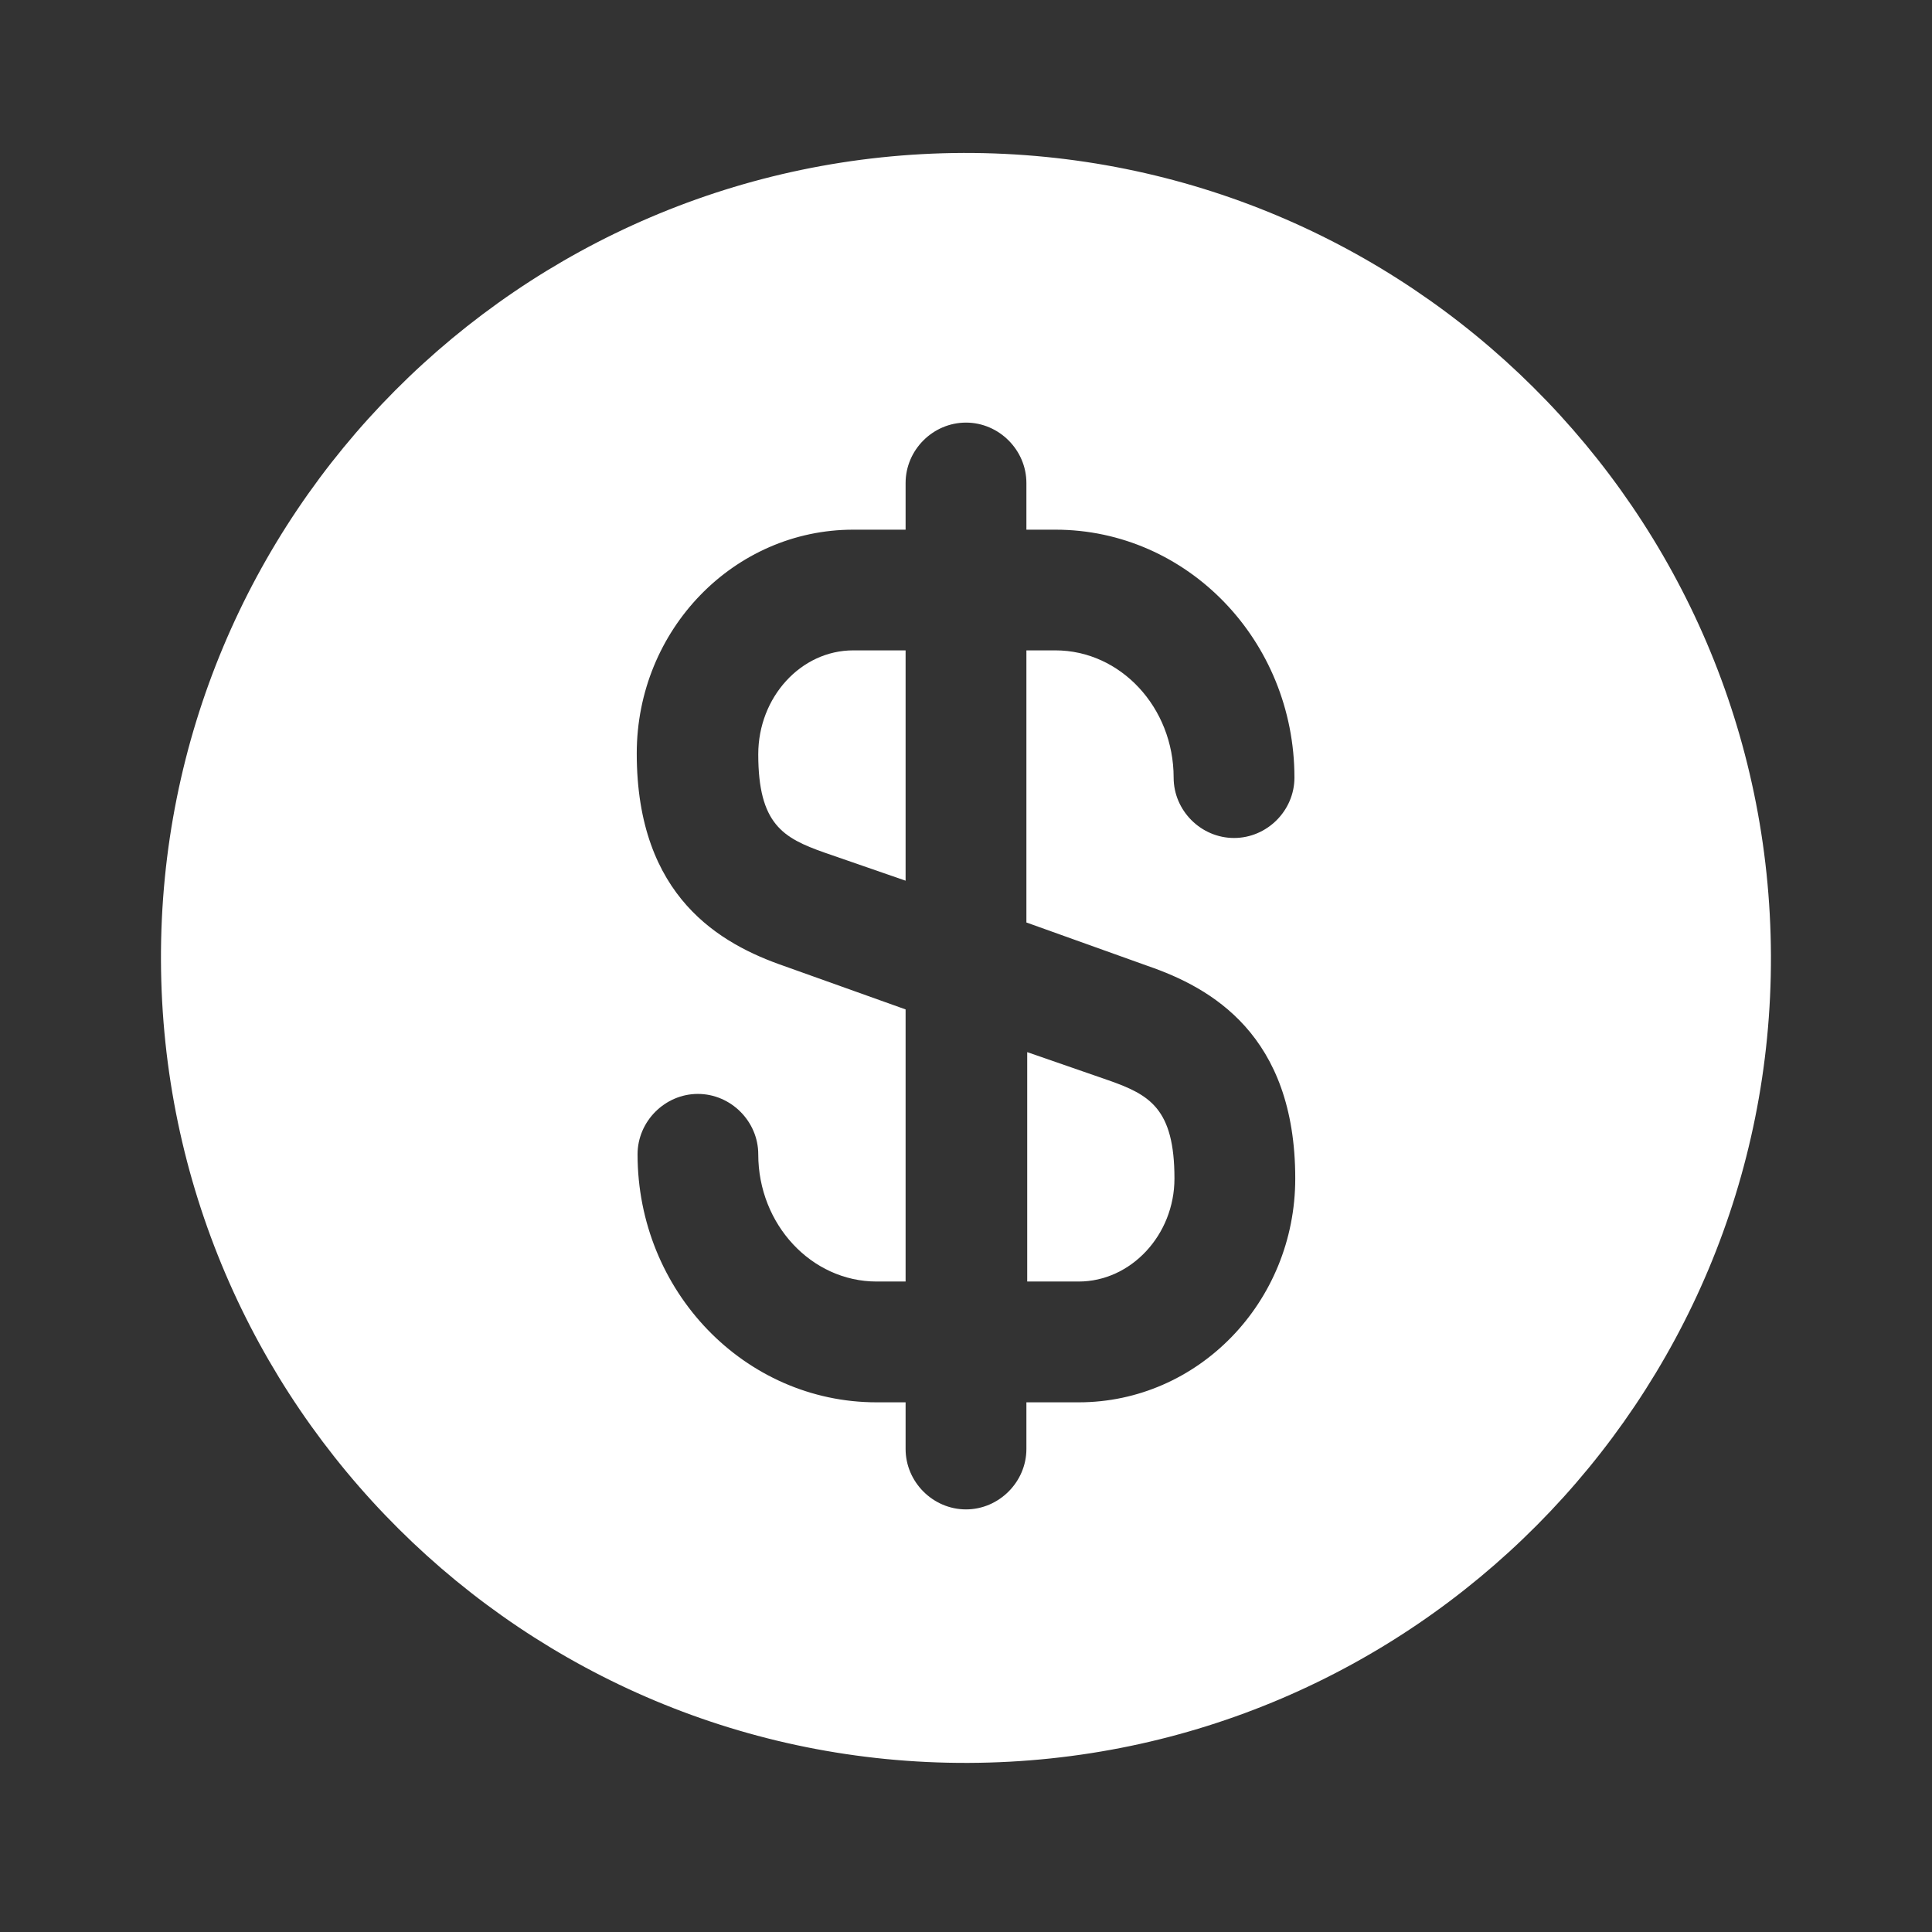 <svg width="19" height="19" viewBox="0 0 19 19" fill="none" xmlns="http://www.w3.org/2000/svg">
<rect x="0" y="0" width="19" height="19" fill="#333333" stroke="none"/>
<path d="M10.094 12.603H10.608C11.123 12.603 11.55 12.144 11.55 11.59C11.55 10.901 11.305 10.766 10.901 10.624L10.102 10.347V12.603H10.094Z" fill="white"/>
<path d="M9.476 1.504C5.106 1.52 1.567 5.074 1.583 9.444C1.599 13.814 5.153 17.353 9.523 17.337C13.893 17.321 17.432 13.767 17.416 9.397C17.401 5.027 13.846 1.496 9.476 1.504ZM11.289 9.5C11.906 9.713 12.738 10.173 12.738 11.59C12.738 12.809 11.78 13.791 10.608 13.791H10.094V14.25C10.094 14.574 9.824 14.844 9.5 14.844C9.175 14.844 8.906 14.574 8.906 14.25V13.791H8.621C7.323 13.791 6.27 12.698 6.27 11.352C6.27 11.028 6.539 10.758 6.863 10.758C7.188 10.758 7.457 11.028 7.457 11.352C7.457 12.041 7.98 12.603 8.621 12.603H8.906V9.927L7.711 9.5C7.093 9.286 6.262 8.827 6.262 7.41C6.262 6.191 7.22 5.209 8.391 5.209H8.906V4.75C8.906 4.425 9.175 4.156 9.5 4.156C9.824 4.156 10.094 4.425 10.094 4.75V5.209H10.379C11.677 5.209 12.73 6.301 12.73 7.647C12.73 7.972 12.461 8.241 12.136 8.241C11.811 8.241 11.542 7.972 11.542 7.647C11.542 6.958 11.02 6.396 10.379 6.396H10.094V9.072L11.289 9.5Z" fill="white"/>
<path d="M7.457 7.418C7.457 8.106 7.702 8.241 8.106 8.384L8.906 8.661V6.396H8.391C7.877 6.396 7.457 6.856 7.457 7.418Z" fill="white"/>
</svg>
